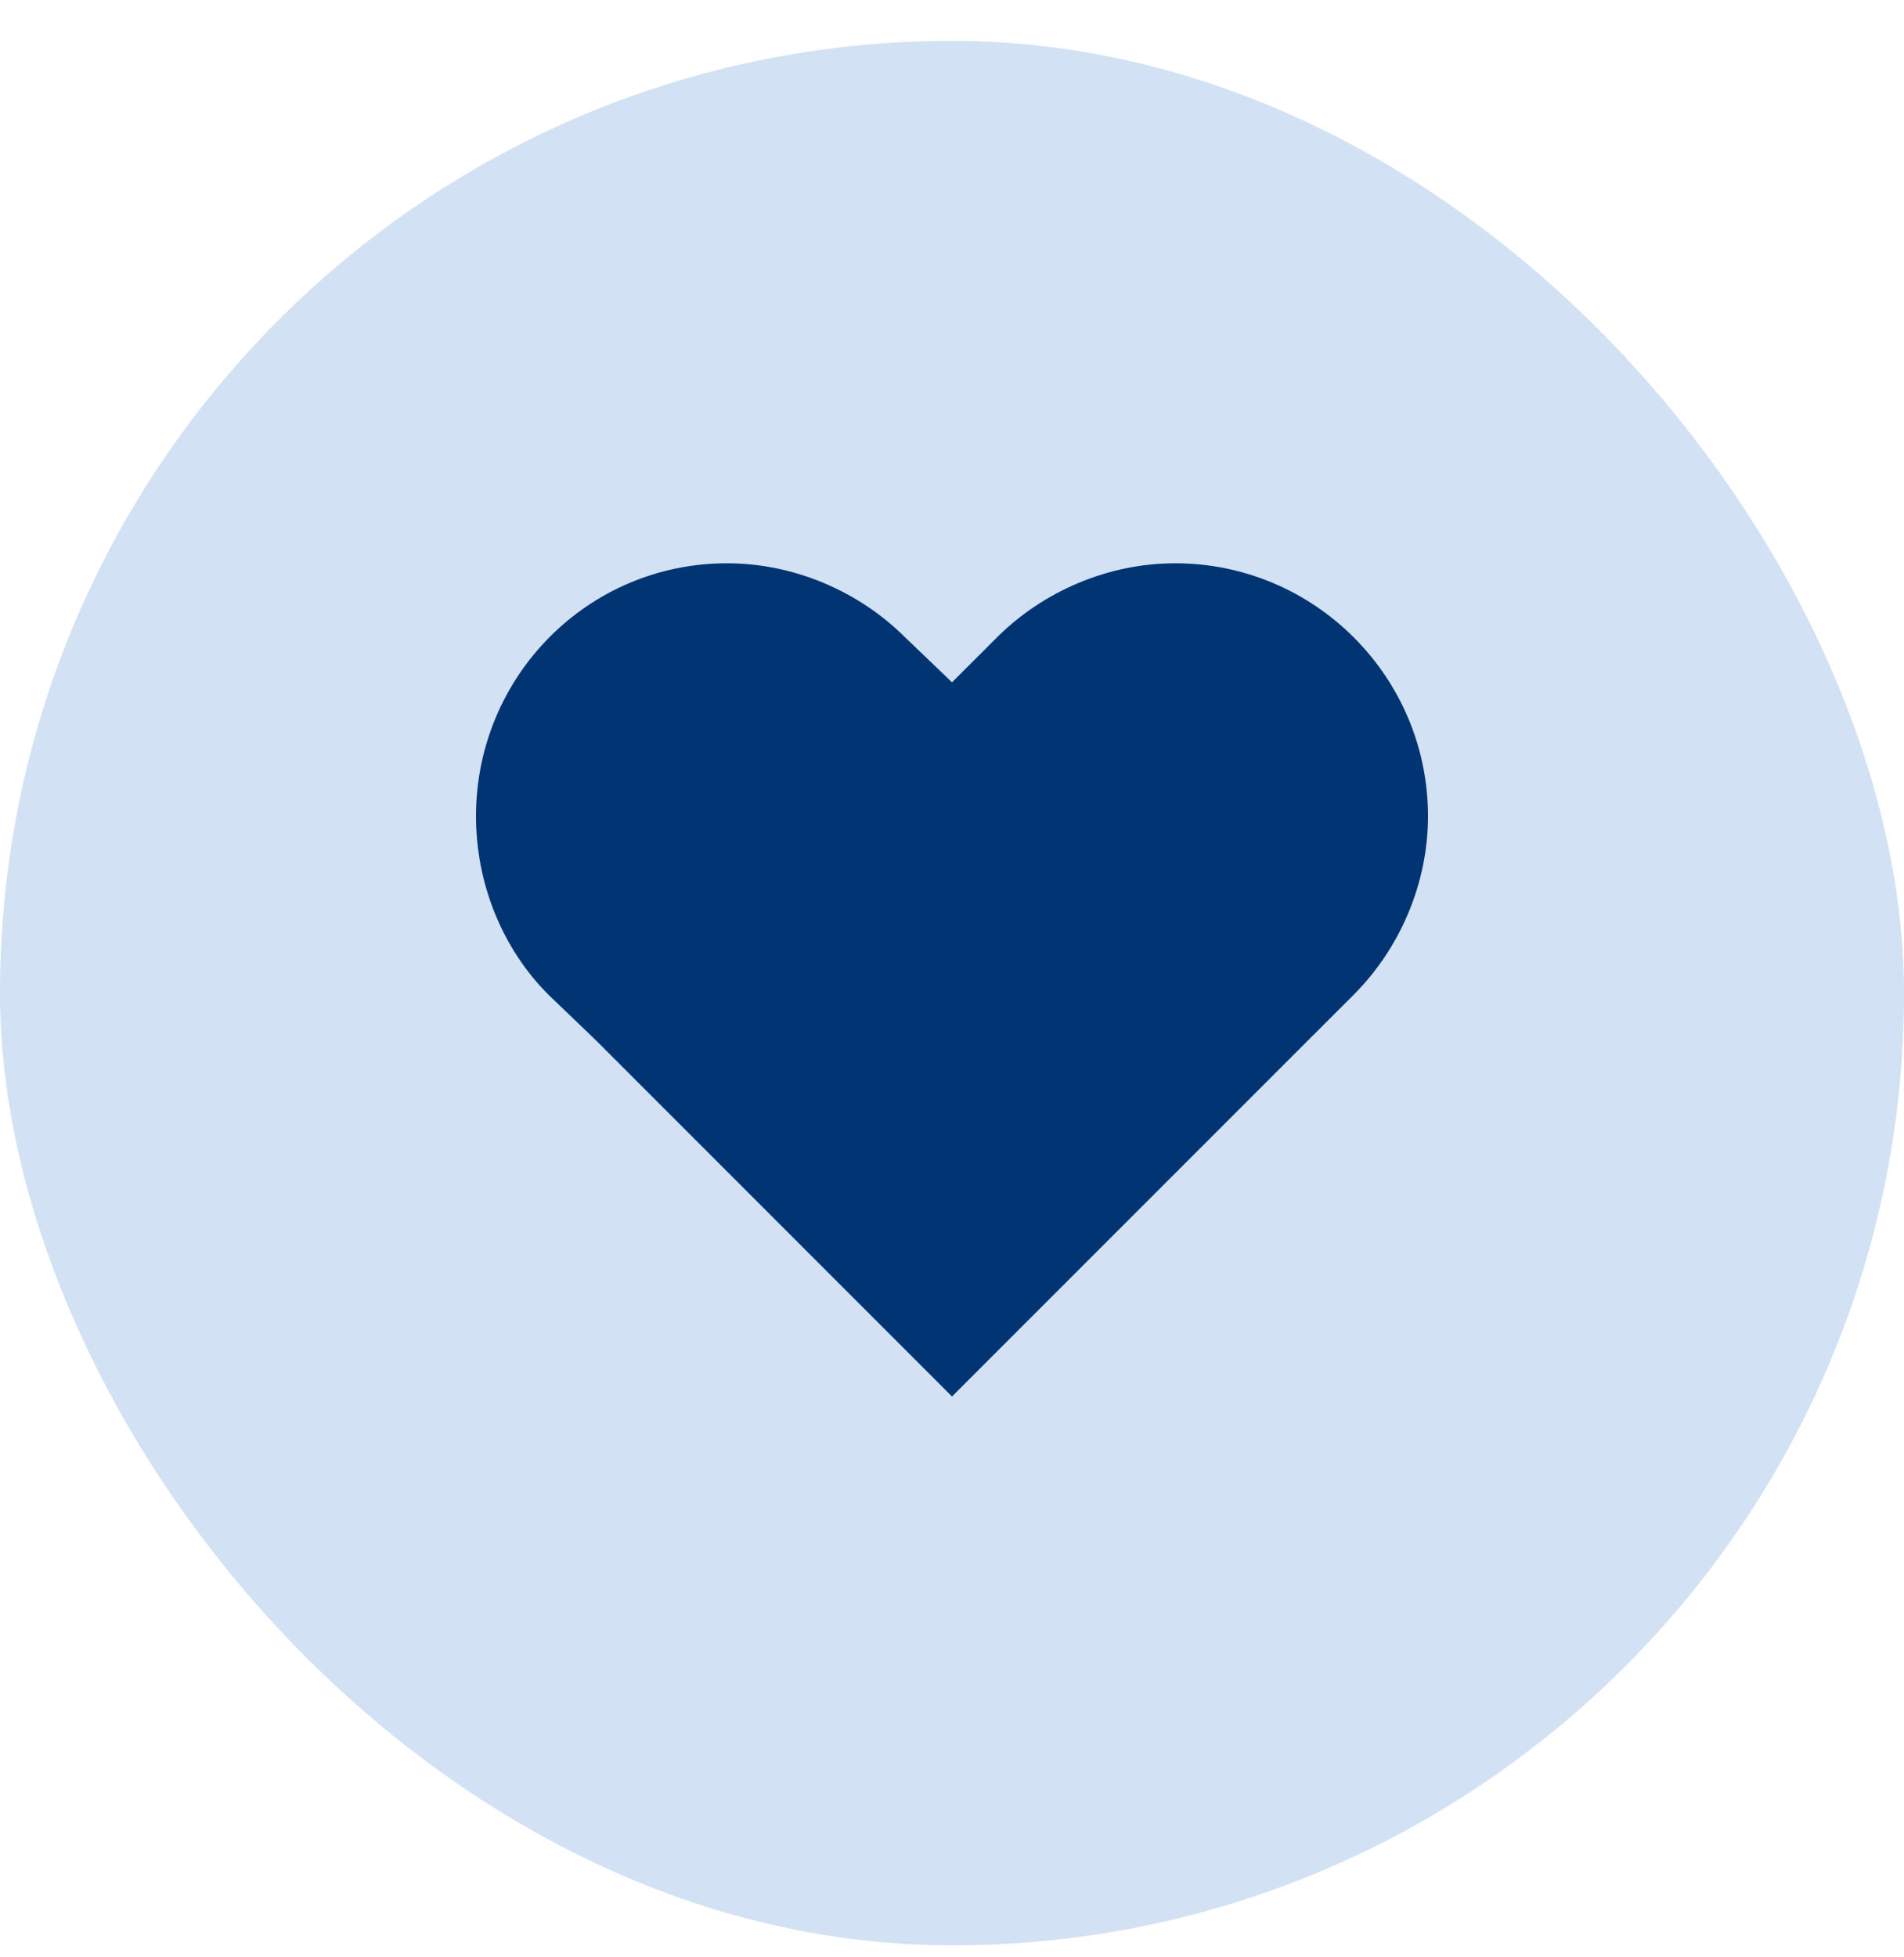<svg width="36" height="37" viewBox="0 0 36 37" fill="none" xmlns="http://www.w3.org/2000/svg">
<rect y="0.773" width="36" height="36" rx="18" fill="#D2E1F3"/>
<path d="M11.25 19.648L10.371 18.805C9.492 17.926 9 16.695 9 15.43C9 12.793 11.109 10.648 13.746 10.648C15.012 10.648 16.242 11.176 17.121 12.055L18 12.898L18.844 12.055C19.723 11.176 20.953 10.648 22.219 10.648C24.855 10.648 27 12.793 27 15.43C27 16.695 26.473 17.926 25.594 18.805L24.75 19.648L18 26.398L11.25 19.648Z" fill="#003473"/>
</svg>
